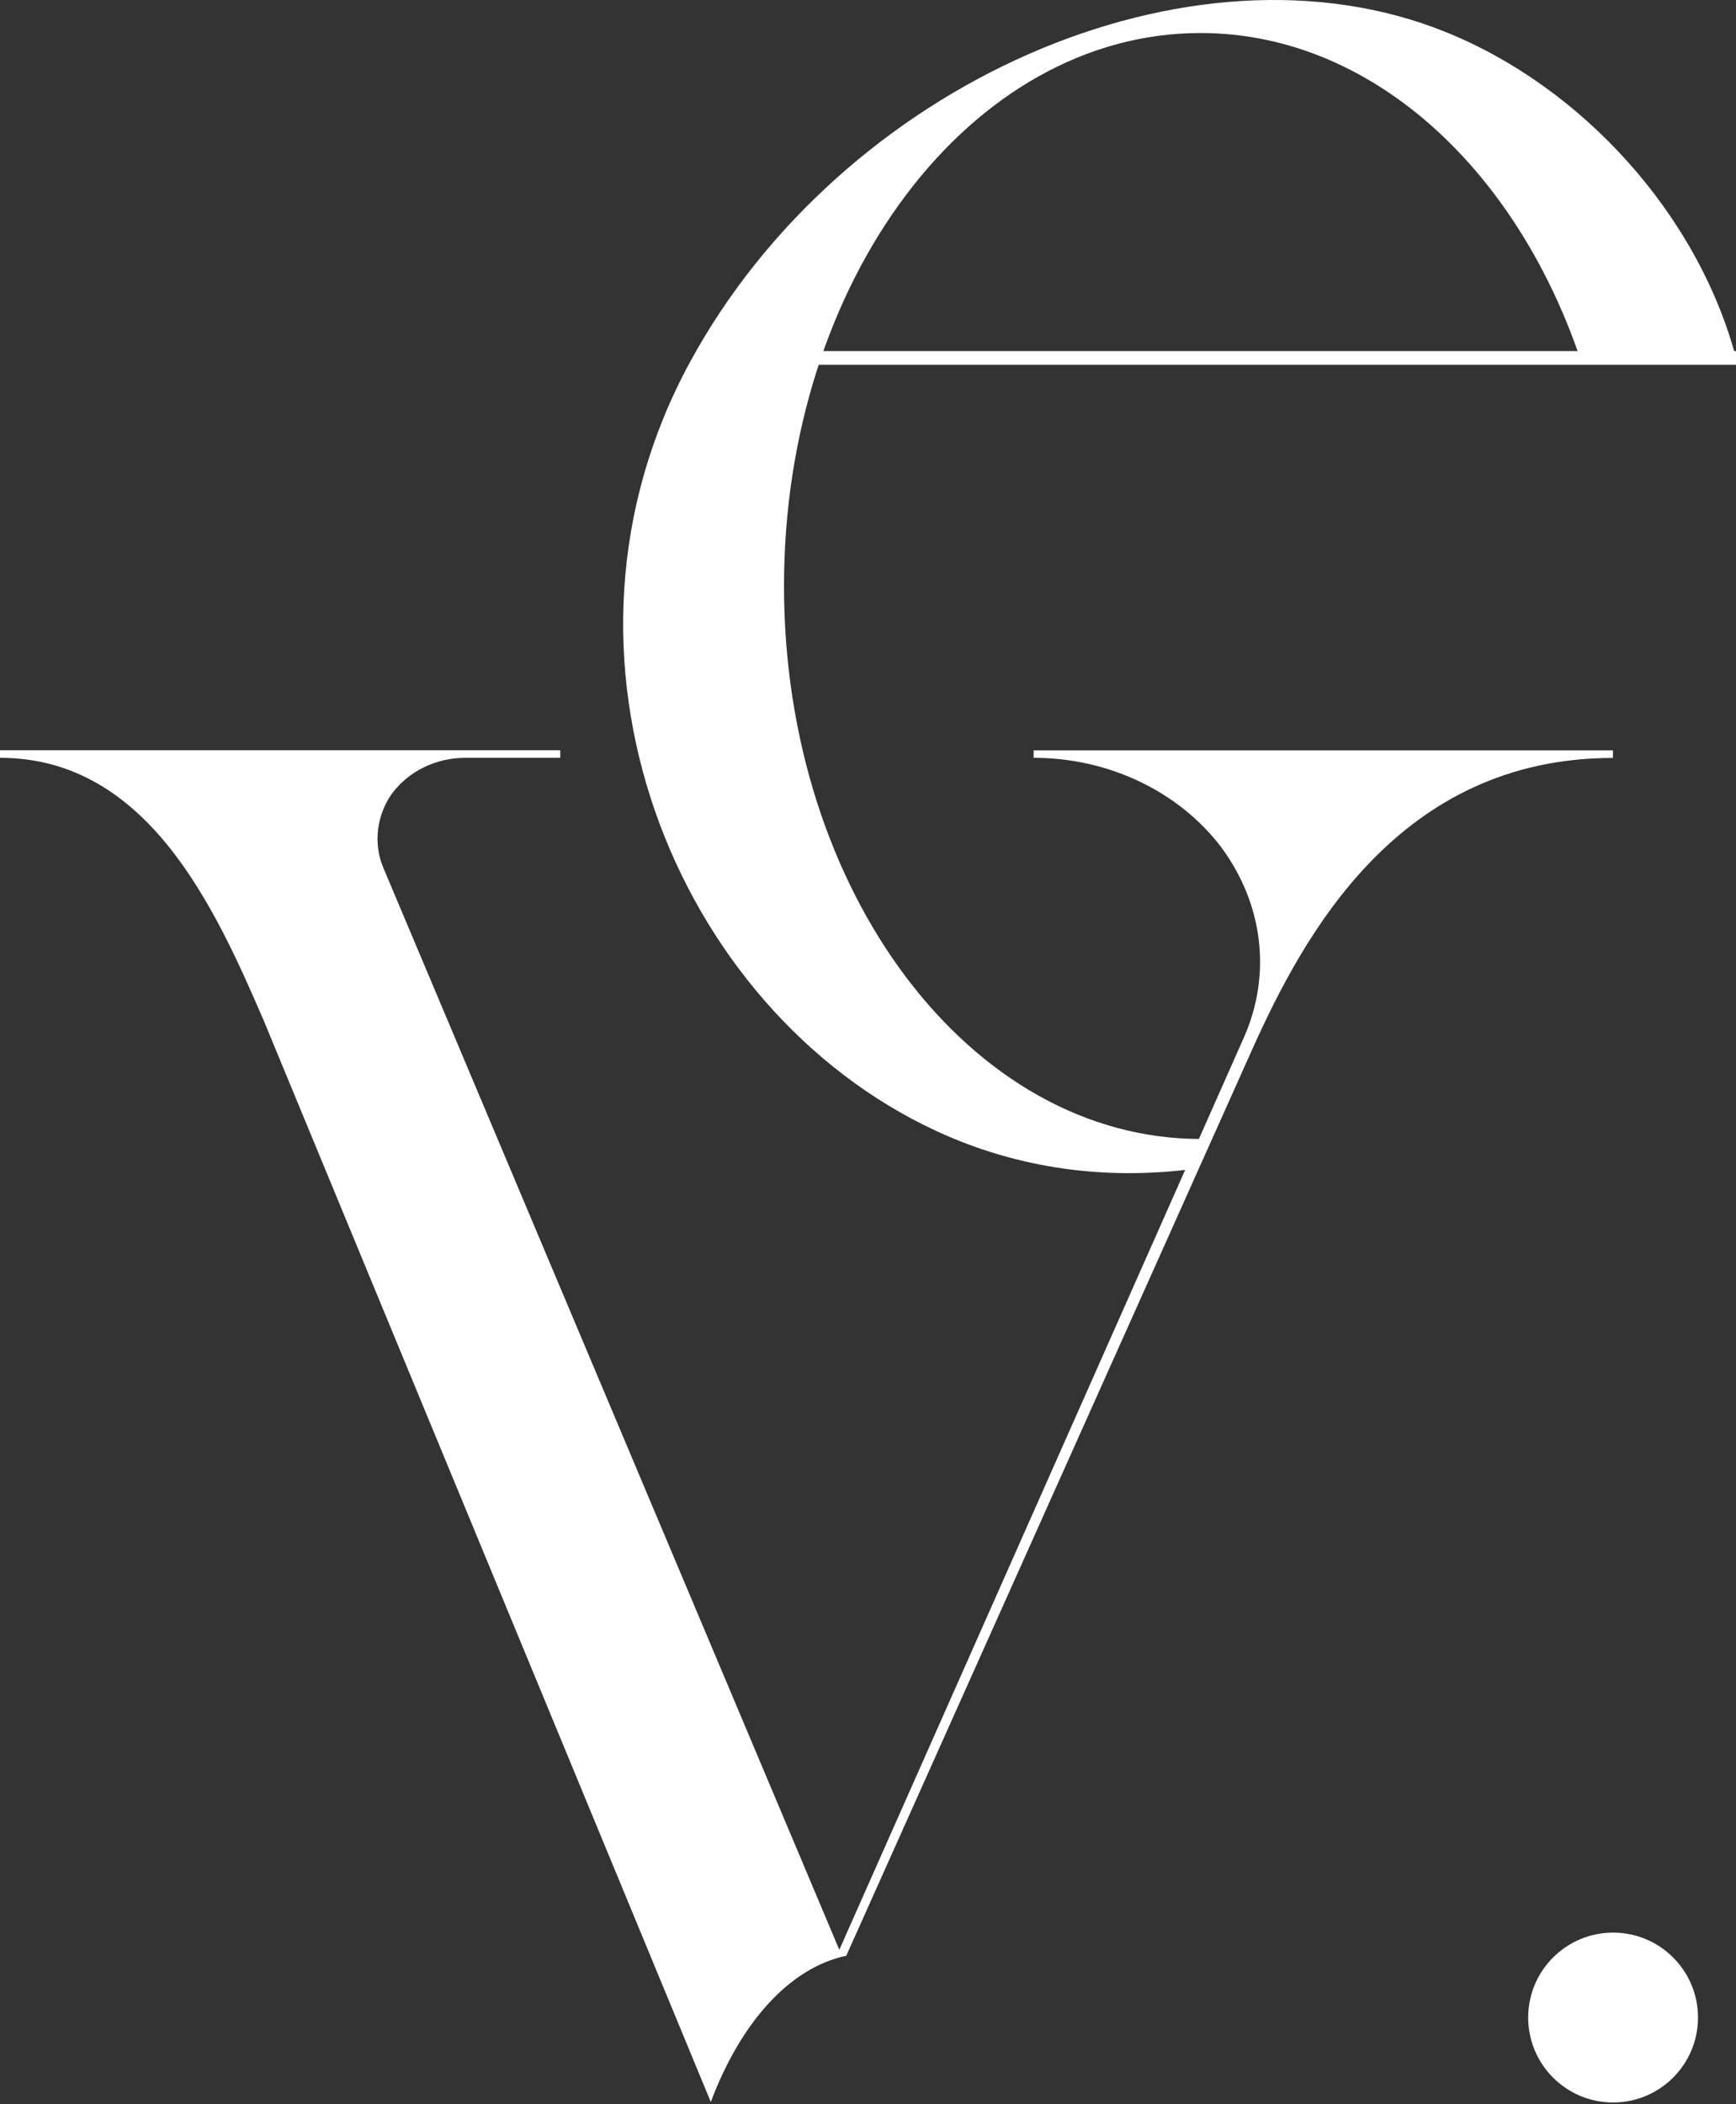 <?xml version="1.0" encoding="UTF-8"?> <svg xmlns="http://www.w3.org/2000/svg" width="671" height="813" viewBox="0 0 671 813" fill="none"><rect x="0" y="0" width="671" height="813" fill="#333333" stroke="none"/><g clip-path="url(#clip0_687_161)"><path d="M671 135.65H313.865V140.97H671V135.65Z" fill="white"></path><path d="M671 138.287H610.685C585.401 64.176 529.229 12.76 464.017 12.76C375.075 12.76 303.035 108.482 303.035 226.476C303.035 344.47 375.075 440.098 464.017 440.098C464.676 440.098 465.288 440.098 465.948 440.004L461.522 451.634C427.762 456.107 393.626 451.728 361.844 436.99C260.801 390.188 204.912 253.455 266.686 139.935C325.306 32.111 460.297 -27.309 558.704 12.336C611.58 33.618 656.263 82.868 671 138.287Z" fill="white"></path><path d="M399.511 289.898V292.818C428.845 292.818 455.73 306.001 471.974 327.283C488.265 349.272 491.514 376.393 480.92 400.594L324.412 753.397L148.175 335.335C144.125 325.824 145.726 314.806 151.423 306.755C157.921 297.95 168.515 292.818 179.91 292.818H216.541V289.898H0V292.818C57.019 292.818 83.057 350.732 101.797 394.002L274.738 812.206C286.179 781.695 305.107 760.319 327.095 755.705L484.216 405.02C503.756 361.749 540.388 292.865 623.445 292.865V289.946H399.511V289.898Z" fill="white"></path><path d="M623.492 812.394C641.616 812.394 656.309 797.701 656.309 779.577C656.309 761.452 641.616 746.759 623.492 746.759C605.367 746.759 590.674 761.452 590.674 779.577C590.674 797.701 605.367 812.394 623.492 812.394Z" fill="white"></path></g><defs><clipPath id="clip0_687_161"><rect width="671" height="812.347" fill="white"></rect></clipPath></defs></svg> 